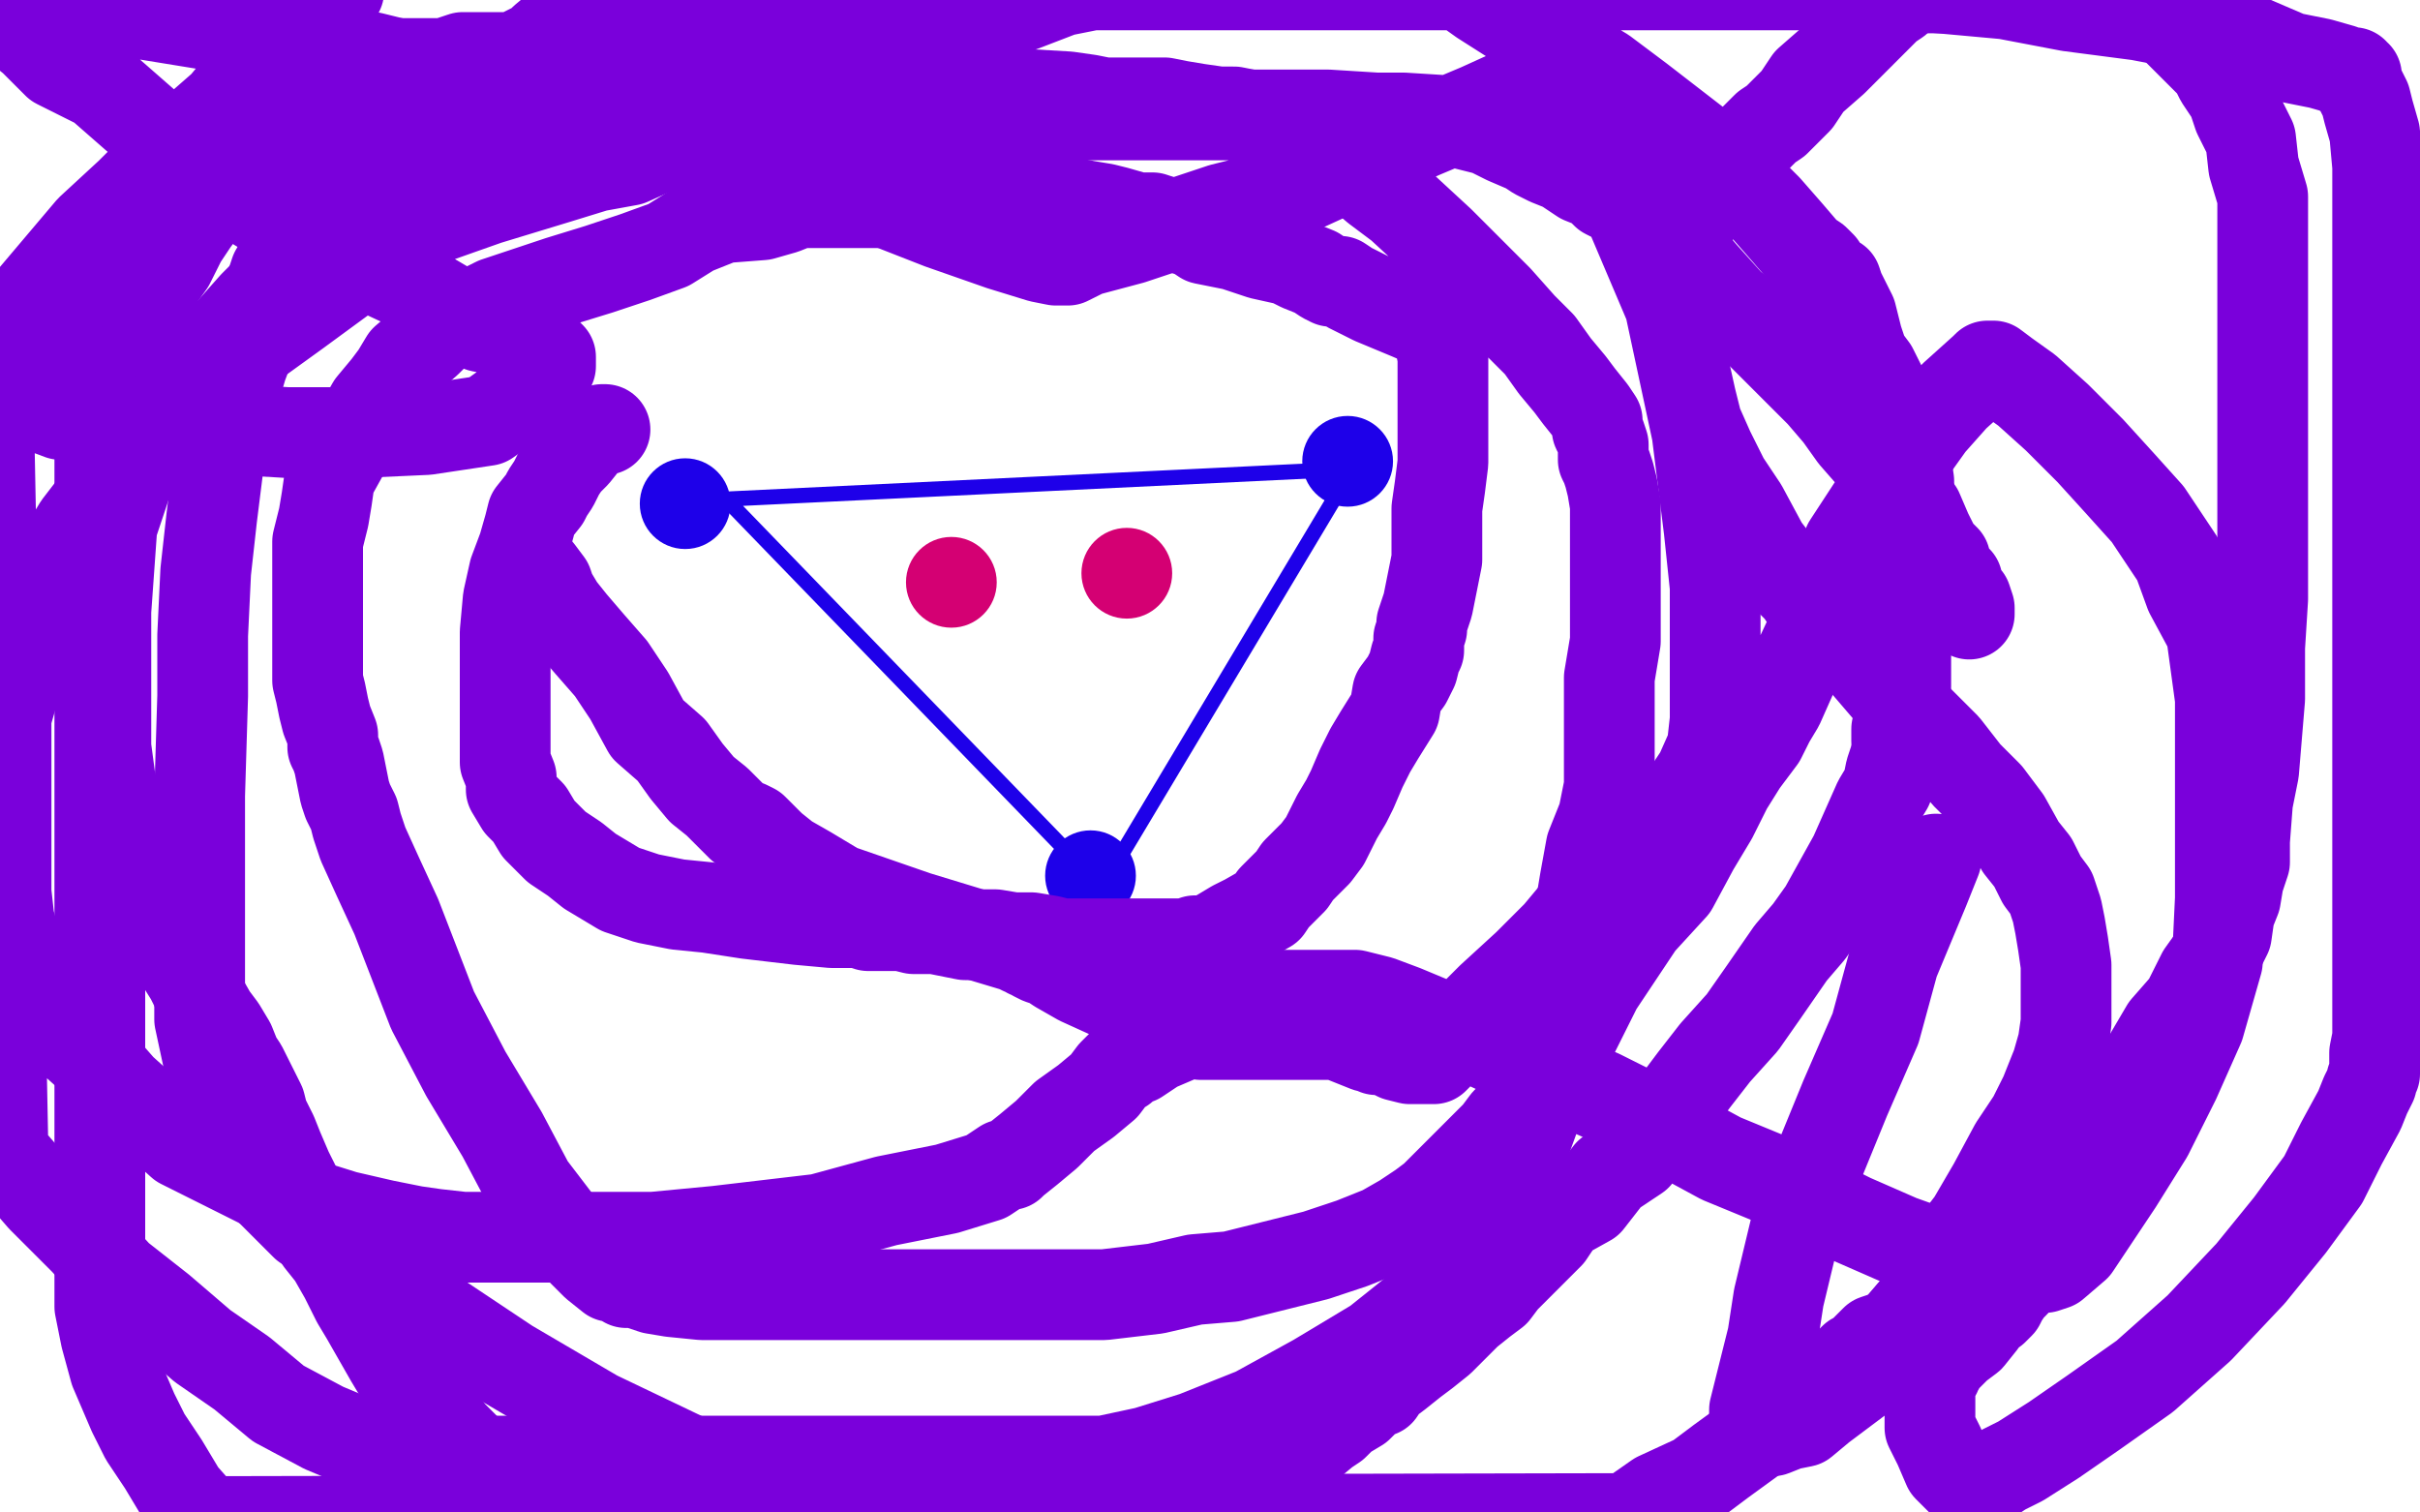 <?xml version="1.0" standalone="no"?>
<!DOCTYPE svg PUBLIC "-//W3C//DTD SVG 1.1//EN"
"http://www.w3.org/Graphics/SVG/1.1/DTD/svg11.dtd">

<svg width="800" height="500" version="1.1" xmlns="http://www.w3.org/2000/svg" xmlns:xlink="http://www.w3.org/1999/xlink" style="stroke-antialiasing: false"><desc>This SVG has been created on https://colorillo.com/</desc><rect x='0' y='0' width='800' height='500' style='fill: rgb(255,255,255); stroke-width:0' /><circle cx="225.5" cy="166.5" r="2" style="fill: #1e00e9; stroke-antialiasing: false; stroke-antialias: 0; opacity: 1.0"/>
<circle cx="360.5" cy="289.5" r="2" style="fill: #1e00e9; stroke-antialiasing: false; stroke-antialias: 0; opacity: 1.0"/>
<circle cx="443.5" cy="153.5" r="2" style="fill: #1e00e9; stroke-antialiasing: false; stroke-antialias: 0; opacity: 1.0"/>
<circle cx="226.5" cy="166.5" r="15" style="fill: #1e00e9; stroke-antialiasing: false; stroke-antialias: 0; opacity: 1.0"/>
<circle cx="445.5" cy="152.5" r="15" style="fill: #1e00e9; stroke-antialiasing: false; stroke-antialias: 0; opacity: 1.0"/>
<circle cx="360.5" cy="289.5" r="15" style="fill: #1e00e9; stroke-antialiasing: false; stroke-antialias: 0; opacity: 1.0"/>
<polyline points="360,289 240,165 447,155 368,287" style="fill: none; stroke: #1e00e9; stroke-width: 5; stroke-linejoin: round; stroke-linecap: round; stroke-antialiasing: false; stroke-antialias: 0; opacity: 1.0"/>
<circle cx="313.5" cy="192.5" r="2" style="fill: #d40073; stroke-antialiasing: false; stroke-antialias: 0; opacity: 1.0"/>
<circle cx="372.5" cy="188.5" r="2" style="fill: #d40073; stroke-antialiasing: false; stroke-antialias: 0; opacity: 1.0"/>
<circle cx="314.5" cy="192.5" r="15" style="fill: #d40073; stroke-antialiasing: false; stroke-antialias: 0; opacity: 1.0"/>
<circle cx="372.5" cy="189.5" r="15" style="fill: #d40073; stroke-antialiasing: false; stroke-antialias: 0; opacity: 1.0"/>
<polyline points="200,142 199,142 199,142 194,145 194,145 190,150 190,150 187,153 187,153 185,156 185,156 183,160 183,160 181,163 181,163 180,165 180,165 176,170 176,170 175,174 175,174 173,181 173,181 170,189 170,189 168,198 168,198 167,209 167,209 167,219 167,219 167,230 167,230 167,237 167,237 167,243 167,243 167,252 169,257 169,261 172,266 175,269 178,274 184,280 190,284 195,288 200,291 205,294 214,297 224,299 234,300 247,302 264,304 275,305 284,305 287,306 291,306 293,306 298,306 302,307 306,307 309,307 314,308 319,309 323,309 329,309 335,310 341,310 347,311 351,312 355,312 359,312 362,312 364,312 367,312 368,312 370,312 371,312 372,312 375,312 379,312 385,312 387,312 392,312 395,311 399,311 403,309 408,306 412,304 419,300 421,297 424,294 427,291 429,288 432,285 435,282 438,278 440,274 442,270 445,265 447,261 450,254 453,248 456,243 461,235 462,229 465,225 467,221 468,217 469,215 469,211 470,208 470,206 472,200 473,195 474,190 475,185 475,178 475,168 476,161 477,153 477,145 477,135 477,128 477,118 476,113 475,109 474,108 473,107 466,104 454,99 446,95 443,93 440,93 438,92 435,90 430,88 426,86 417,84 408,81 398,79 395,77 392,76 390,75 387,74 384,73 381,72 376,72 369,70 365,69 359,68 354,67 346,67 336,67 326,67 309,67 300,67 292,67 287,67 283,67 278,67 274,67 269,67 264,67 259,69 252,71 239,72 229,76 221,81 210,85 198,89 185,93 173,97 164,100 156,104 148,107 144,110 141,113 134,119 131,124 128,128 123,134 119,141 114,149 109,158 108,165 107,171 106,175 105,179 105,183 105,190 105,194 105,199 105,204 105,211 105,215 105,220 105,225 106,229 107,234 108,238 110,243 110,247 111,249 112,252 113,257 114,262 115,265 117,269 118,273 120,279 125,290 131,303 143,334 154,355 166,375 175,392 188,409 197,418 202,422 204,422 205,422 207,424 210,424 216,426 222,427 232,428 243,428 256,428 265,428 275,428 284,428 293,428 306,428 318,428 329,428 342,428 365,428 382,426 395,423 407,422 423,418 435,415 447,411 457,407 464,403 470,399 474,396 477,393 483,387 487,383 491,379 495,375 498,371 501,368 503,363 506,358 510,351 513,342 517,331 521,316 522,303 524,291 526,280 530,270 532,260 532,252 532,244 532,237 532,231 532,224 534,212 534,194 534,183 534,175 534,167 533,161 532,157 531,154 530,152 530,150 530,149 530,148 530,147 529,144 528,142 528,139 526,136 522,131 519,127 514,121 509,114 503,108 495,99 488,92 476,80 463,68 455,62 448,56 441,49 434,45 430,42 427,41 425,40 424,40 423,40 422,39 418,39 413,38 408,37 403,37 396,36 390,35 385,34 379,34 374,34 370,34 365,34 360,33 353,32 336,31 322,30 308,30 293,30 280,30 271,30 259,31 249,32 238,33 228,33 220,33 211,33 197,37 186,39 177,41 166,43 155,47 148,51 142,55 136,59 129,63 123,66 119,69 113,74 109,76 106,80 102,84 98,89 92,93 84,101 76,110 69,118 63,125 58,131 54,136 50,140 48,144 44,153 41,162 37,174 36,188 35,202 35,218 35,235 35,247 37,262 41,272 48,290 51,298 55,306 58,315 63,323 66,329 70,336 73,340 76,345 78,350 80,353 82,357 84,361 86,365 87,369 90,375 92,380 95,387 99,395 103,403 106,410 110,415 114,422 118,430 121,435 125,442 129,449 132,454 137,460 143,466 149,474 154,479 160,486 167,493 172,499 388,504 397,499 403,495 415,488 425,483 432,478 438,473 441,471 444,468 449,465 453,461 456,460 458,457 462,454 467,450 471,447 476,443 481,438 485,434 490,430 494,427 497,423 503,417 507,413 512,408 516,402 525,397 532,388 541,382 551,369 560,357 567,348 576,338 583,328 592,315 598,308 603,301 608,292 613,283 617,274 621,265 624,260 625,255 627,249 628,244 628,239" style="fill: none; stroke: #7a00db; stroke-width: 30; stroke-linejoin: round; stroke-linecap: round; stroke-antialiasing: false; stroke-antialias: 0; opacity: 1.0"/>
<polyline points="625,163 621,150 621,150 620,144 620,144 618,138 618,138 618,137 618,137 618,136 618,136" style="fill: none; stroke: #7a00db; stroke-width: 30; stroke-linejoin: round; stroke-linecap: round; stroke-antialiasing: false; stroke-antialias: 0; opacity: 1.0"/>
<polyline points="627,245 627,244 627,244 627,241 627,241 628,238 628,238 629,231 629,231 630,227 630,227 630,223 630,223 630,218 630,218 630,215 630,215 630,207 630,207 630,203 630,203 630,198 630,198 631,193 631,193 631,190 631,190 631,184 631,184 631,180 631,180 631,175 631,175 631,170 631,170 631,167 631,167 631,163 631,163 631,159 631,159 630,152 628,148 627,142 625,139 623,134 622,128 619,122 616,118 614,112 613,108 612,104 610,100 608,96 607,93 605,92 603,90 602,88 600,86 597,84 591,77 584,69 575,60 564,50 542,33 530,24 515,15 501,7 490,0 483,-5 361,-5 351,-3 338,2 331,3 321,3 313,4 298,6 289,8 274,11 264,12 256,12 248,13 243,13 234,14 230,14 225,14 221,15 217,15 212,16 208,16 202,16 198,17 194,19 188,19 183,19 174,19 168,19 161,19 153,19 147,21 142,21 136,21 131,21 127,22 123,22 120,22 117,23 112,25 108,27 105,28 102,30 99,32 96,35 94,36 92,38 90,40 88,42 85,45 82,49 77,55 74,59 71,64 67,69 64,73 60,79 56,87 51,94 48,100 43,107 40,111 39,115 36,121 35,124 34,129 34,133 33,140 33,145 33,153 33,162 33,170 33,180 33,187 33,202 33,212 33,218 33,226 33,235 33,245 33,253 33,261 33,271 33,284 33,296 33,310 33,328 33,341 33,350 33,363 33,375 33,388 33,400 33,411 33,422 33,432 35,442 38,453 44,467 48,475 54,484 60,494 68,503 538,502 548,495 561,489 569,483 580,475 586,471 593,466 603,459 607,455 611,451 613,449 615,448 616,447 617,446 618,445 620,443 623,442 627,440 633,433 638,429 644,425 649,421 653,417 657,413 663,408 668,403 673,398 682,388 689,379 697,368 706,357 716,340 723,332 728,322 733,315 736,309 737,302 739,297 740,291 742,285 742,278 743,265 745,255 746,243 747,231 747,214 748,198 748,181 748,165 748,150 748,135 748,121 748,105 748,84 748,74 748,65 745,55 744,46 740,38 738,32 734,26 732,22 728,18 725,15 719,9 716,6 710,3 702,1 693,-1 679,-3 664,-4 647,-4 628,-4 608,-5 587,-5 211,-5 197,0 192,4 186,8 180,13 177,16 176,16 174,17 172,18 170,20 168,20 166,21 163,21 161,22 158,23 156,23 155,24 153,25 151,25 149,27 148,27 146,28 145,30 143,31 142,31 140,31 140,32 139,32 138,32 137,32 136,32 135,32 134,32 133,33 132,33 131,34 130,34 129,35 128,36 127,38 126,40 123,43 120,46 117,49 114,54 108,64 101,71 97,80 91,90 86,105 80,121 75,138 72,155 70,171 68,189 67,210 67,230 66,263 66,286 66,305 66,321 66,337 69,351 73,363 75,371 79,380 82,386 86,390 93,397 98,402 101,405 104,407 107,410 112,413 118,416 127,422 134,428 144,435 156,443 168,451 197,468 220,479 243,490 265,500" style="fill: none; stroke: #7a00db; stroke-width: 30; stroke-linejoin: round; stroke-linecap: round; stroke-antialiasing: false; stroke-antialias: 0; opacity: 1.0"/>
<polyline points="670,414 675,408 675,408 680,403 680,403 681,402 681,402 680,403 676,407 671,415 669,420 666,424 664,426 662,429 661,431 659,433 657,434 655,437 651,442 647,445 644,448 642,450 641,452 640,453 640,454 639,455 639,456 638,458 638,460 638,463 638,468 638,472 641,478 644,485 648,489 650,491 651,491 652,491 654,491 656,490 662,486 668,483 679,476 692,467 709,455 727,439 744,421 757,405 768,390 774,378 780,367 782,362 784,358 784,357 785,355 785,353 785,350 785,348 786,343 786,337 786,331 786,322 786,306 786,294 786,280 786,265 786,249 786,234 786,220 786,209 786,200 786,190 786,181 786,171 786,157 786,147 786,137 786,129 786,118 786,108 786,100 786,91 786,83 786,73 786,63 786,55 785,44 783,37 782,33 780,29 779,27 779,25 778,25 778,24 777,24 776,24 775,24 774,23 767,21 757,19 743,13 728,9 707,5 684,2 663,-2 630,-5 627,0 624,2 622,4 620,6 617,9 612,14 606,20 598,27 594,33 592,35 590,37 588,39 587,40 584,42 581,45 579,47 576,50 574,52 572,55 569,59 567,62 564,65 561,68 559,73 558,77 557,79 556,85 556,89 556,94 556,101 556,107 556,115 557,123 559,132 561,140 565,149 570,159 576,168 583,181 590,190 595,195 599,201 605,207 613,215 619,222 625,229 633,237 643,247 650,256 657,263 663,271 668,280 672,285 675,291 678,295 680,301 681,306 682,312 683,319 683,323 683,332 683,338 682,345 680,352 676,362 672,370 666,379 659,392 652,404 642,417 634,432 622,446 614,456 602,465 596,470 591,471 586,473 583,473 581,473 580,473 580,472 580,466 583,454 586,442 588,429 594,404 601,385 610,363 620,340 626,318 636,294 640,284" style="fill: none; stroke: #7a00db; stroke-width: 30; stroke-linejoin: round; stroke-linecap: round; stroke-antialiasing: false; stroke-antialias: 0; opacity: 1.0"/>
<polyline points="651,203 651,201 651,201 650,198 650,198 648,196 648,196 648,195 647,194 647,192 644,189 643,185 640,182 637,176 634,169 627,159 620,152 613,144 608,137 602,130 595,123 587,115 576,104 572,101 563,91 557,84 554,78 550,76 549,74 546,73 543,71 540,69 537,67 535,66 533,65 531,64 528,61 523,59 517,55 512,53 508,51 505,49 498,46 492,43 480,40 464,39 455,39 439,38 424,38 410,38 403,38 396,38 388,38 378,38 370,38 361,38 354,38 349,38 343,39 336,39 321,41 307,41 290,42 274,43 260,44 247,46 237,47 227,47 217,49 208,53 197,55 184,59 161,66 144,72 129,81 113,92 98,103 80,116 62,130 48,145 36,161 26,174 17,189 11,203 6,223 2,237 2,249 2,262 2,273 2,284 2,295 3,304 6,315 9,322 13,331 23,343 33,352 40,360 50,369 60,378 72,384 84,390 98,397 114,402 127,405 137,407 144,408 153,409 164,409 171,409 177,409 183,409 191,409 202,409 216,409 237,407 271,403 293,397 313,393 326,389 332,385 334,385 335,384 340,380 346,375 352,369 359,364 365,359 368,355 370,353 371,353 371,352 373,351 376,350 382,346 389,343 395,340 403,335 410,333 414,330 416,330 418,329 420,329 425,329 436,329 443,329 448,329 456,331 464,334 476,339 489,344 513,355 529,362 545,370 569,383 586,390 612,403 628,410 642,415 656,417 664,419 670,419 674,419 676,419 679,418 686,412 692,403 700,391 710,375 719,357 727,339 733,318 734,297 734,277 734,247 734,231 731,209 724,196 720,185 710,170 701,160 691,149 680,138 670,129 663,124 659,121 658,121 657,121 656,122 646,131 638,140 628,154 611,180 605,196 599,209 592,224 588,233 585,238 582,244 576,252 571,260 566,270 560,280 553,293 542,305 528,326 520,342 514,356 508,367 504,378 502,385 500,394 495,401 492,406 487,413 480,421 470,432 455,444 435,456 415,467 395,475 379,480 365,483 353,483 349,483 344,483 338,483 331,483 322,483 308,483 293,483 271,483 246,483 202,483 175,483 149,483 126,480 107,472 92,464 80,454 67,445 53,433 39,422 28,410 14,396 1,381 -4,125 8,102 30,76 43,64 56,51 66,42 74,35 79,29 83,26 88,22 92,17 98,12 104,5 112,-3 -4,128 20,137 61,141 95,143 119,143 141,142 161,139 175,129 179,124 181,121 182,121 182,119 182,118 181,117 179,116 177,114 173,112 168,111 164,109 159,108 152,104 135,94 120,87 103,79 85,68 67,54 49,42 33,28 19,21 11,13 6,9 2,4 -4,0 -3,-5 6,-4 31,2 74,9 123,19 192,36 245,52 288,65 311,74 331,81 344,85 349,86 350,86 351,86 353,86 359,83 374,79 404,69 428,63 452,52 470,44 489,36 500,31 506,30 507,30 508,30 509,30 511,30 516,35 524,43 535,61 552,101 561,143 565,175 567,194 567,213 567,227 567,238 566,247 562,256 558,262 553,267 547,276 538,286 525,297 515,309 505,319 493,330 483,340 478,346 475,349 474,350 473,350 472,350 470,350 469,350 466,350 462,349 458,347 455,347 455,346 454,346 452,346 447,344 442,342 437,342 434,342 433,342 432,342 431,342 427,342 419,342 408,342 403,342 398,342 397,342 395,341 389,338 380,334 368,329 357,324 350,320 347,318 344,317 342,316 341,315 340,315 340,314 339,314 338,314 336,313 326,310 303,303 277,294 267,288 260,284 255,280 252,277 251,276 249,274 247,273 246,273 245,273 244,272 241,269 237,265 232,261 227,255 222,248 214,241 208,230 202,221 195,213 189,206 185,201 182,196 181,193 178,189 176,187 175,186 174,185 174,184" style="fill: none; stroke: #7a00db; stroke-width: 30; stroke-linejoin: round; stroke-linecap: round; stroke-antialiasing: false; stroke-antialias: 0; opacity: 1.0"/>
</svg>
